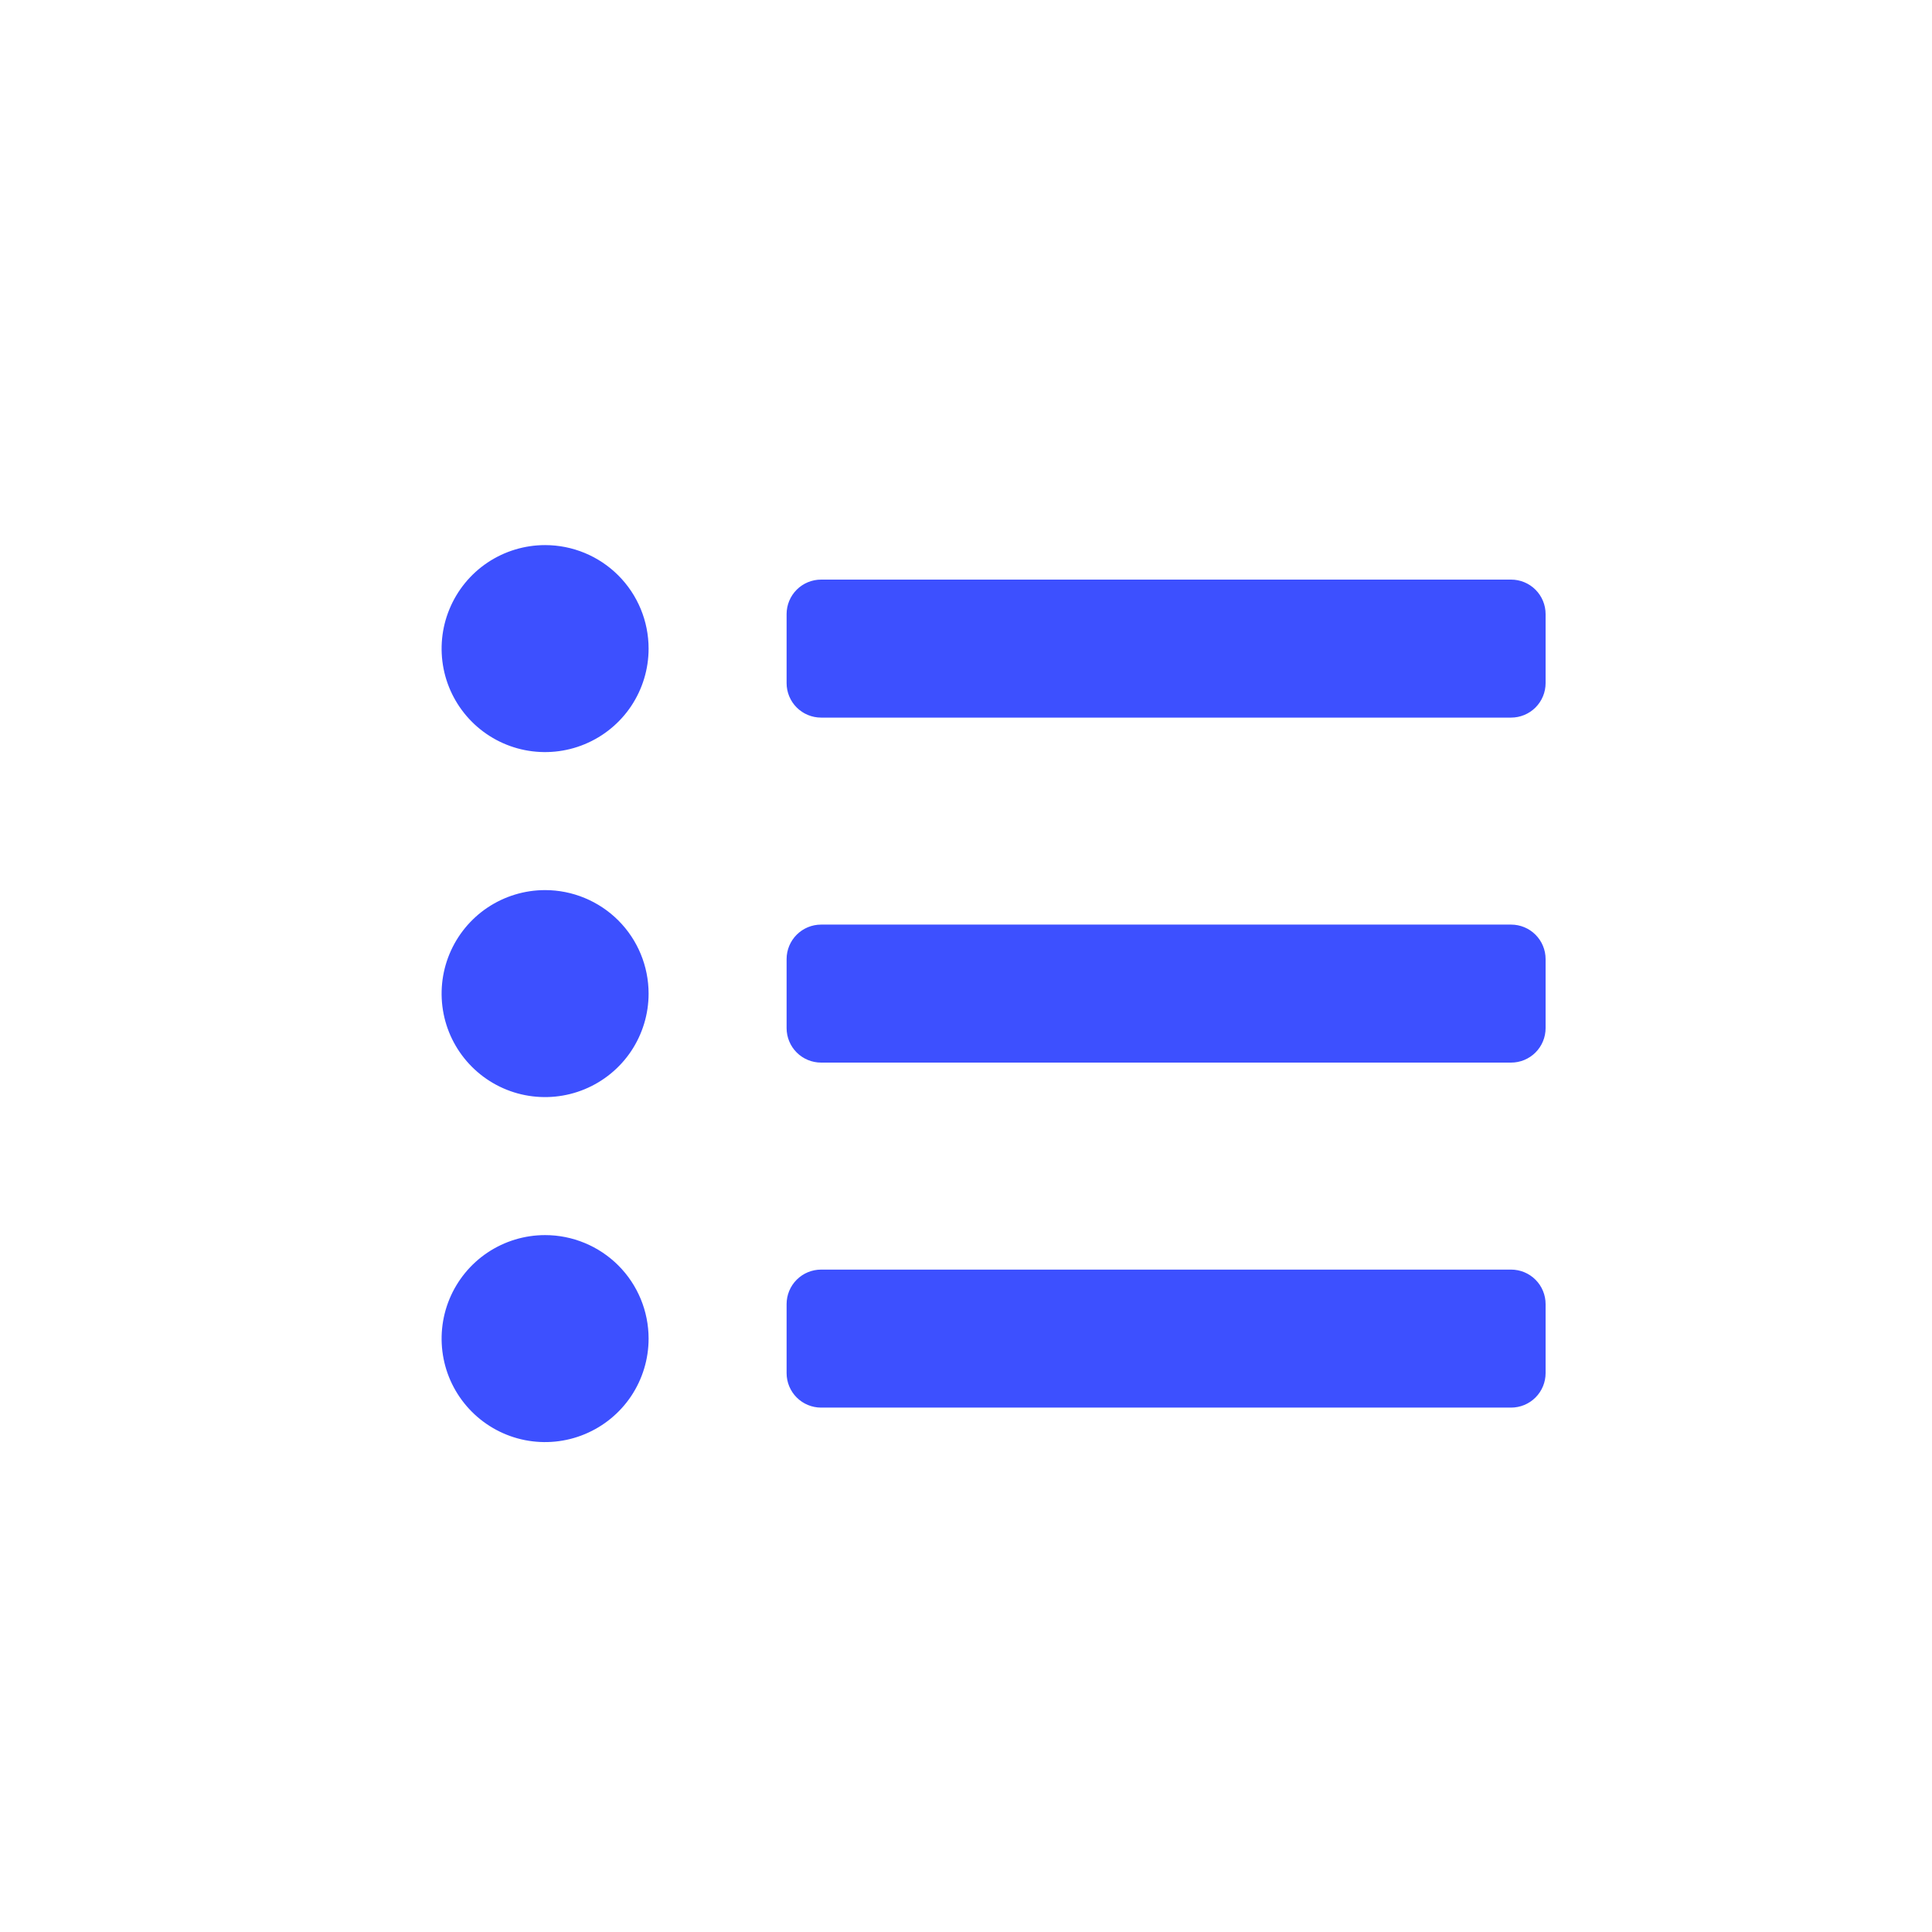 <?xml version="1.0" encoding="UTF-8"?>
<svg xmlns="http://www.w3.org/2000/svg" width="35" height="35" viewBox="0 0 35 35" fill="none">
  <path d="M9.875 9.875C9.504 9.875 9.142 9.985 8.833 10.191C8.525 10.397 8.285 10.69 8.143 11.033C8.001 11.375 7.964 11.752 8.036 12.116C8.108 12.479 8.287 12.814 8.549 13.076C8.811 13.338 9.145 13.517 9.509 13.589C9.873 13.661 10.25 13.624 10.592 13.482C10.935 13.34 11.228 13.1 11.434 12.792C11.64 12.483 11.75 12.121 11.75 11.75C11.75 11.253 11.553 10.776 11.201 10.424C10.849 10.072 10.372 9.875 9.875 9.875ZM9.875 16.125C9.504 16.125 9.142 16.235 8.833 16.441C8.525 16.647 8.285 16.94 8.143 17.282C8.001 17.625 7.964 18.002 8.036 18.366C8.108 18.73 8.287 19.064 8.549 19.326C8.811 19.588 9.145 19.767 9.509 19.839C9.873 19.911 10.25 19.874 10.592 19.732C10.935 19.59 11.228 19.35 11.434 19.042C11.64 18.733 11.75 18.371 11.75 18C11.75 17.503 11.553 17.026 11.201 16.674C10.849 16.323 10.372 16.125 9.875 16.125ZM9.875 22.375C9.504 22.375 9.142 22.485 8.833 22.691C8.525 22.897 8.285 23.19 8.143 23.532C8.001 23.875 7.964 24.252 8.036 24.616C8.108 24.98 8.287 25.314 8.549 25.576C8.811 25.838 9.145 26.017 9.509 26.089C9.873 26.161 10.25 26.124 10.592 25.982C10.935 25.84 11.228 25.6 11.434 25.292C11.64 24.983 11.75 24.621 11.75 24.25C11.75 23.753 11.553 23.276 11.201 22.924C10.849 22.573 10.372 22.375 9.875 22.375ZM27.375 23H14.875C14.709 23 14.55 23.066 14.433 23.183C14.316 23.3 14.25 23.459 14.25 23.625V24.875C14.25 25.041 14.316 25.2 14.433 25.317C14.55 25.434 14.709 25.5 14.875 25.5H27.375C27.541 25.5 27.7 25.434 27.817 25.317C27.934 25.2 28 25.041 28 24.875V23.625C28 23.459 27.934 23.3 27.817 23.183C27.7 23.066 27.541 23 27.375 23ZM27.375 10.5H14.875C14.709 10.5 14.55 10.566 14.433 10.683C14.316 10.8 14.25 10.959 14.25 11.125V12.375C14.25 12.541 14.316 12.7 14.433 12.817C14.55 12.934 14.709 13 14.875 13H27.375C27.541 13 27.7 12.934 27.817 12.817C27.934 12.7 28 12.541 28 12.375V11.125C28 10.959 27.934 10.8 27.817 10.683C27.7 10.566 27.541 10.5 27.375 10.5ZM27.375 16.75H14.875C14.709 16.75 14.55 16.816 14.433 16.933C14.316 17.05 14.25 17.209 14.25 17.375V18.625C14.25 18.791 14.316 18.95 14.433 19.067C14.55 19.184 14.709 19.25 14.875 19.25H27.375C27.541 19.25 27.7 19.184 27.817 19.067C27.934 18.95 28 18.791 28 18.625V17.375C28 17.209 27.934 17.05 27.817 16.933C27.7 16.816 27.541 16.75 27.375 16.75Z" fill="#3D50FF"></path>
</svg>

